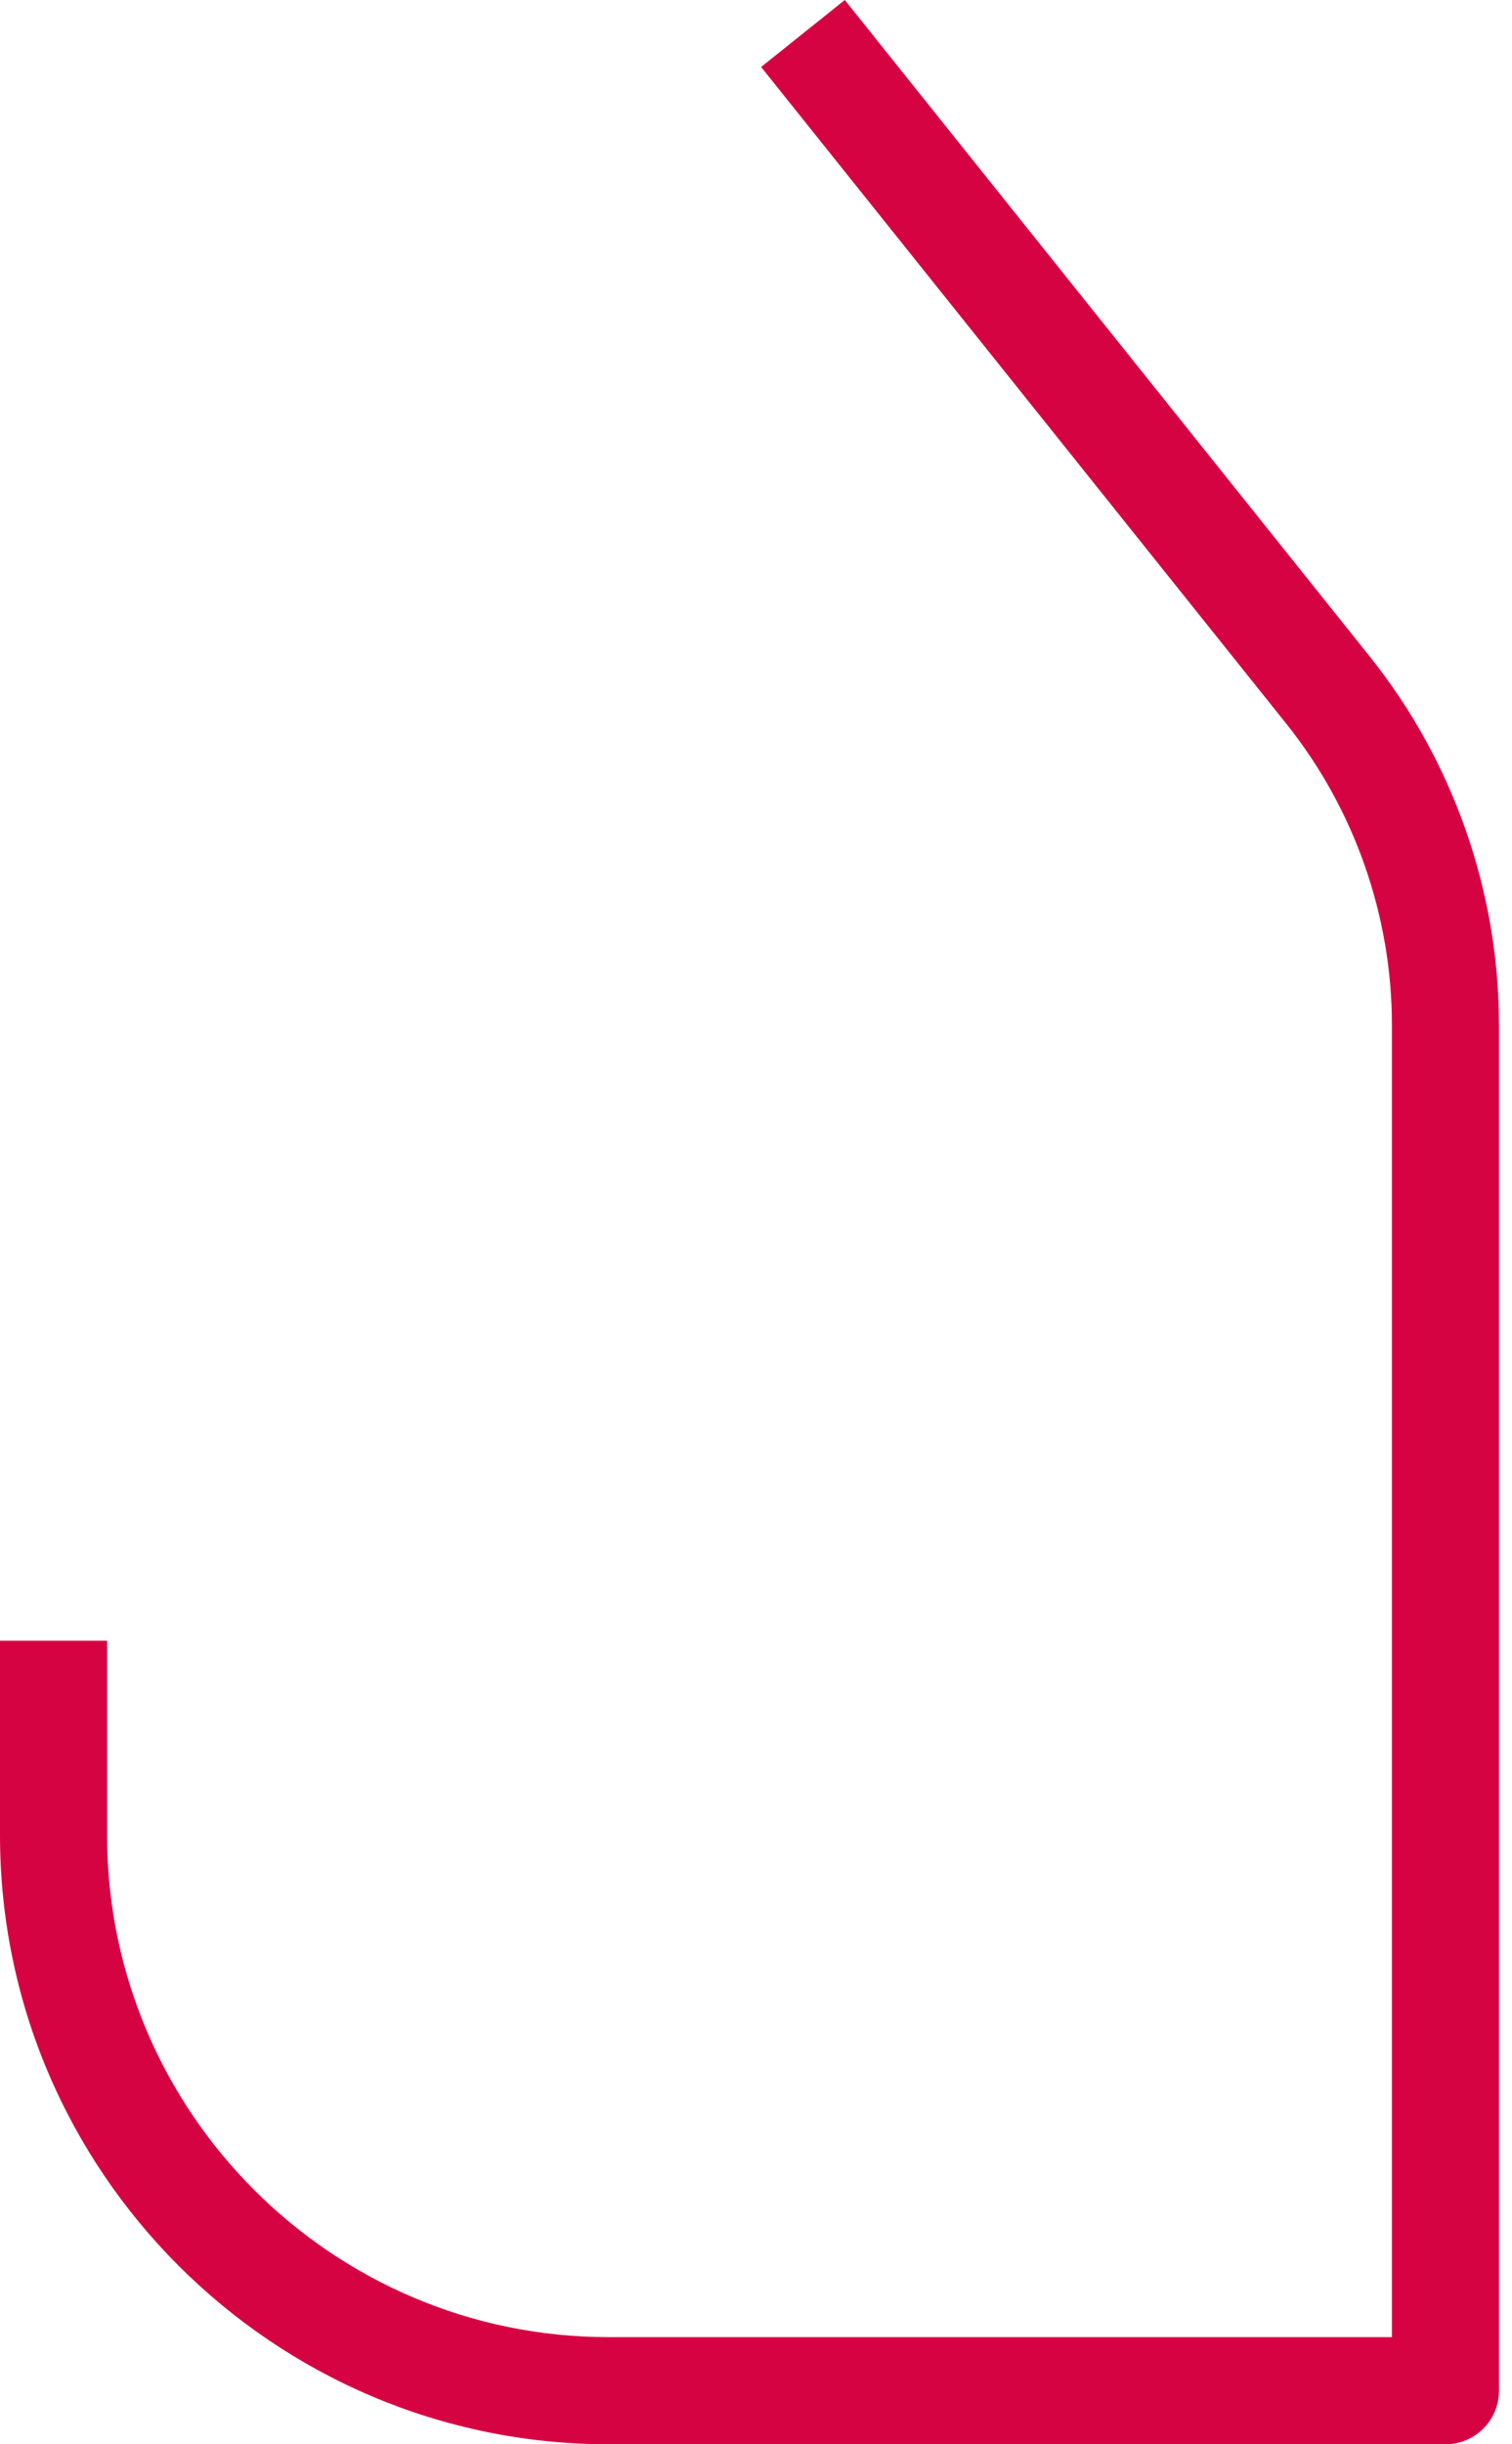 <svg width="26" height="42" viewBox="0 0 26 42" fill="none" xmlns="http://www.w3.org/2000/svg">
<path d="M23.558 11.286L14.527 0L13.088 1.151L22.119 12.436C23.291 13.9 23.936 15.739 23.935 17.614V40.159H10.467C5.711 40.159 1.841 36.29 1.841 31.533V28.192H0V31.533C0 37.304 4.696 42 10.467 42H24.855C25.364 42 25.776 41.589 25.776 41.08V17.615C25.777 15.325 24.99 13.077 23.558 11.286Z" fill="#D60342"/>
</svg>
